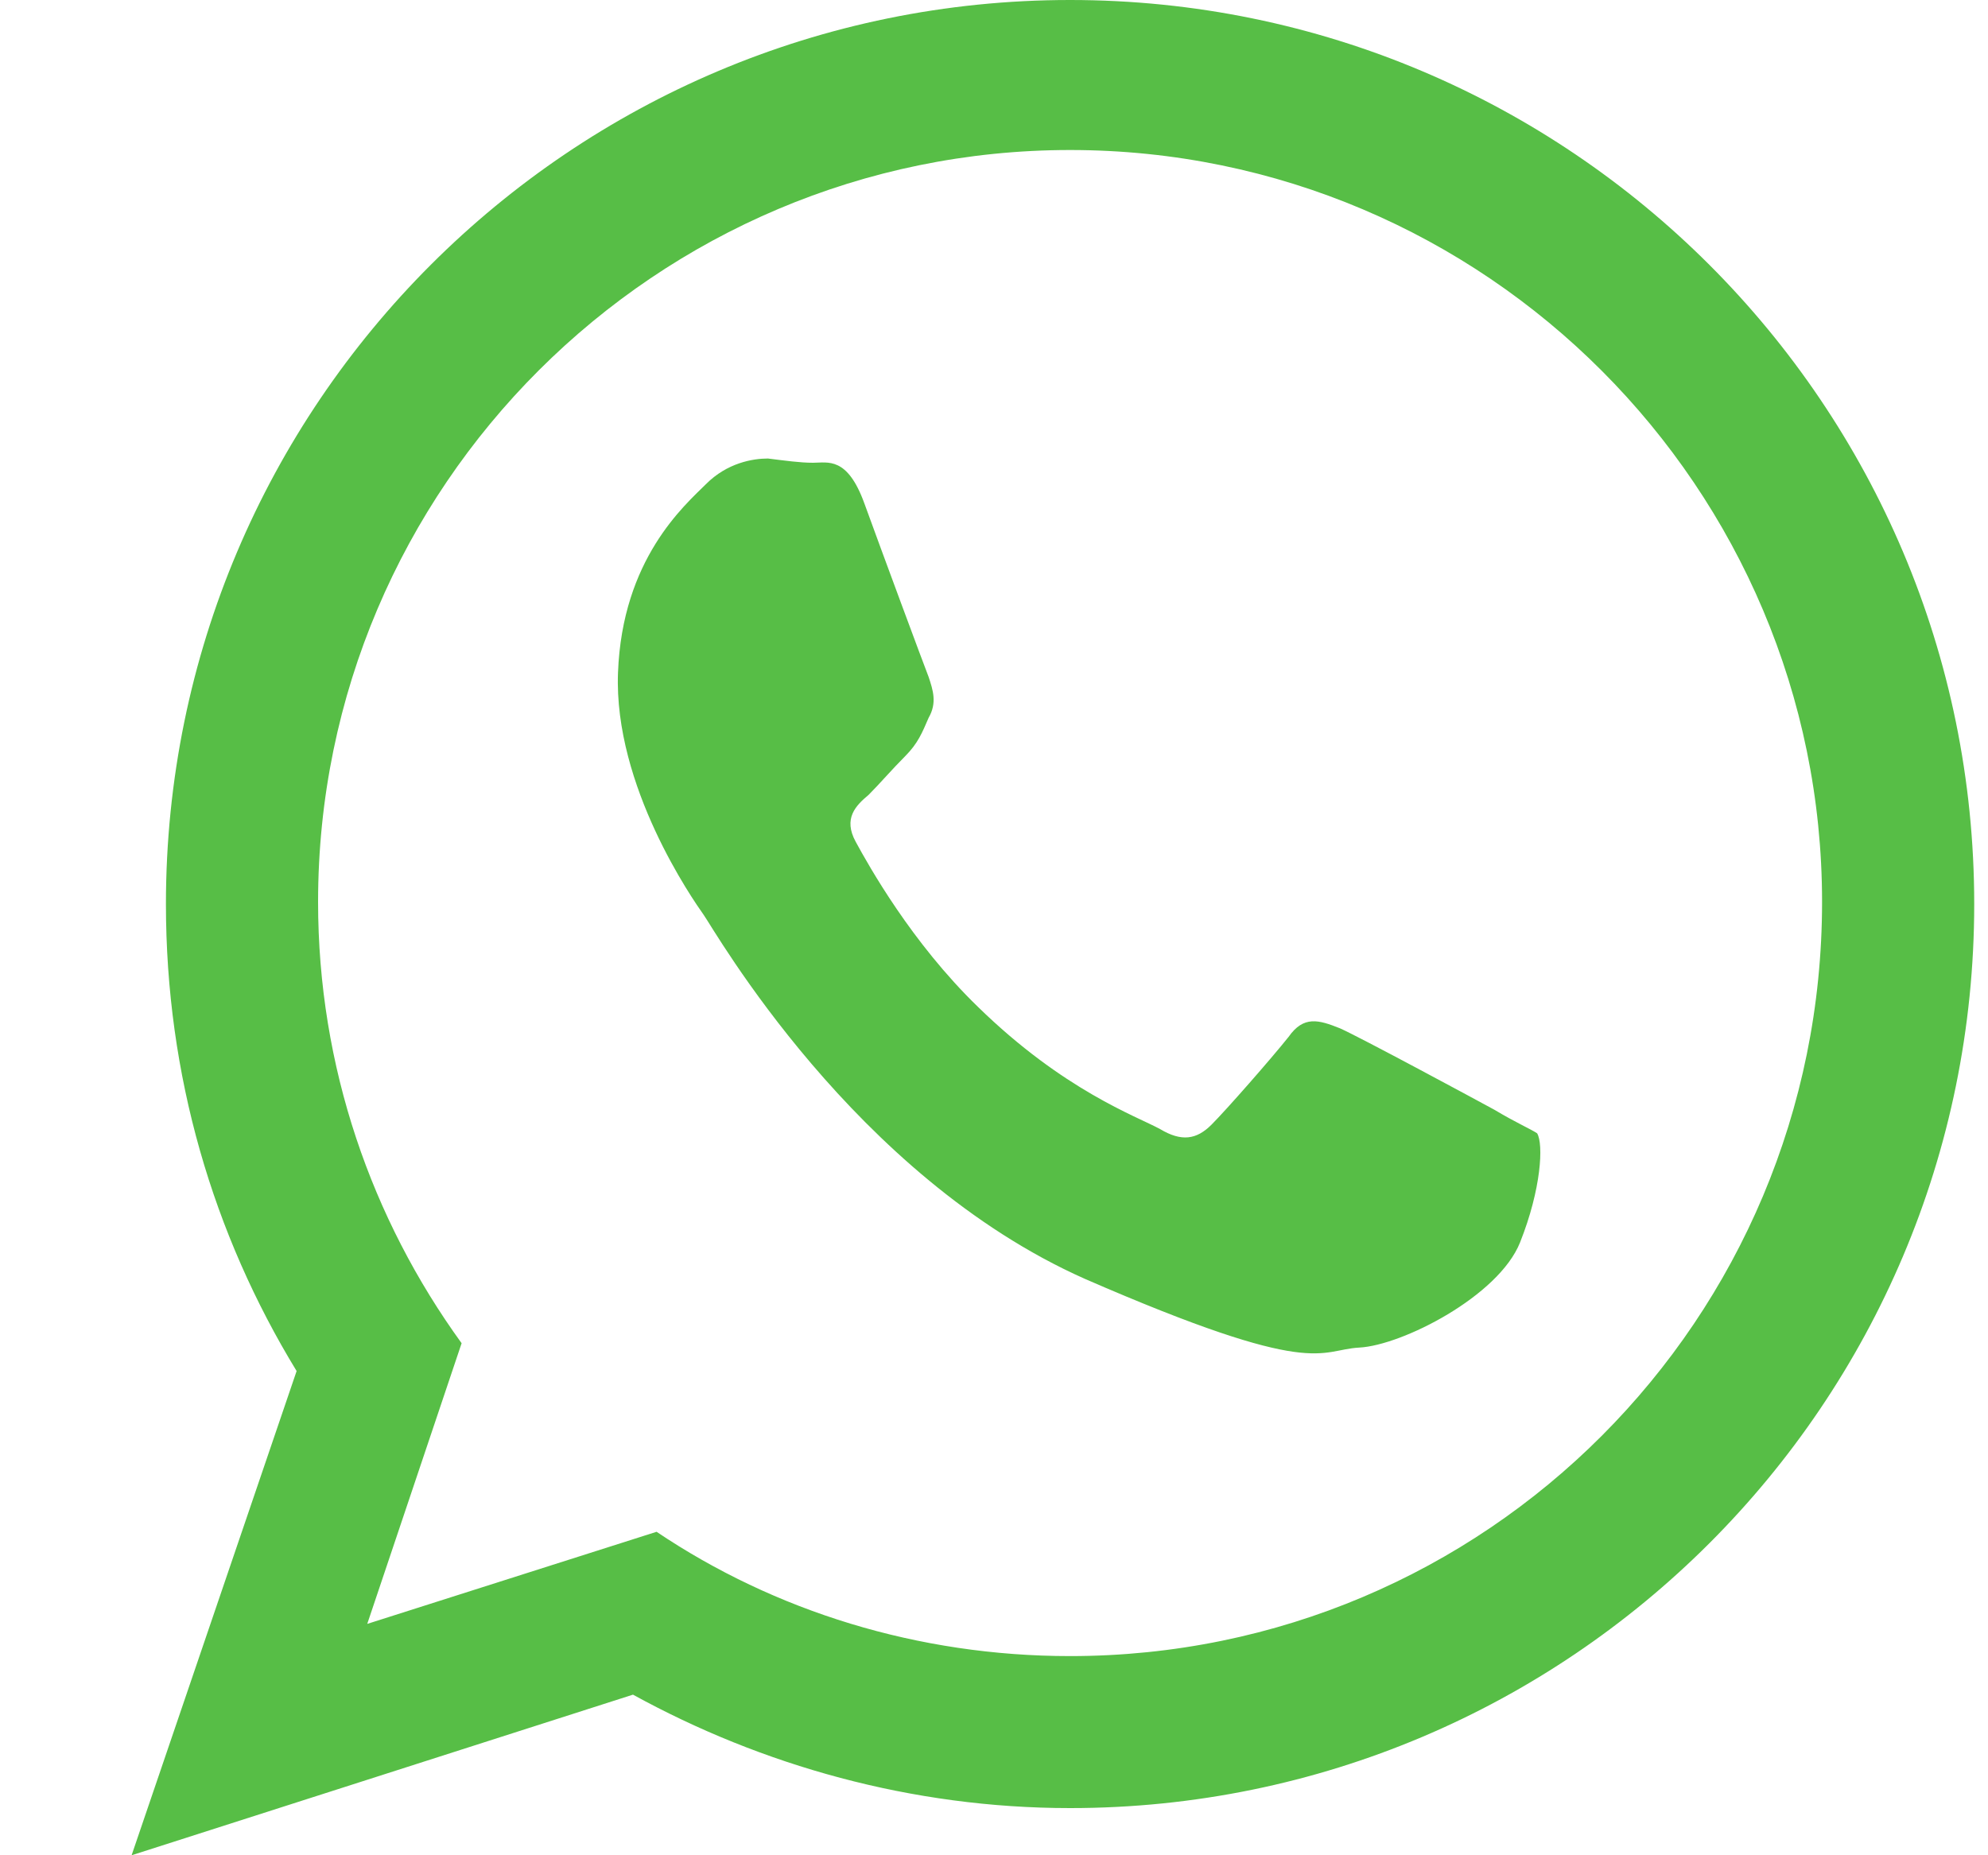 <svg width="15" height="14" viewBox="0 0 15 14" fill="none" xmlns="http://www.w3.org/2000/svg">
<path fill-rule="evenodd" clip-rule="evenodd" d="M11.275 8.374C11.097 8.277 10.256 7.824 10.111 7.76C9.949 7.695 9.836 7.663 9.723 7.824C9.594 7.986 9.254 8.374 9.141 8.487C9.028 8.6 8.915 8.617 8.753 8.52C8.575 8.423 8.025 8.229 7.379 7.598C6.878 7.113 6.554 6.531 6.457 6.353C6.36 6.176 6.457 6.079 6.554 5.998C6.635 5.917 6.732 5.804 6.829 5.707C6.926 5.61 6.958 5.529 7.007 5.416C7.072 5.303 7.039 5.206 7.007 5.109C6.975 5.028 6.651 4.155 6.522 3.799C6.393 3.443 6.247 3.492 6.134 3.492C6.037 3.492 5.924 3.476 5.794 3.46C5.681 3.46 5.487 3.492 5.326 3.654C5.164 3.815 4.695 4.219 4.663 5.076C4.63 5.933 5.229 6.79 5.309 6.903C5.39 7.016 6.441 8.875 8.187 9.651C9.933 10.411 9.949 10.185 10.256 10.169C10.58 10.152 11.307 9.781 11.469 9.376C11.63 8.972 11.647 8.633 11.598 8.552C11.55 8.52 11.437 8.471 11.275 8.374ZM8.074 12.497C6.926 12.497 5.843 12.157 4.954 11.559L2.771 12.254L3.483 10.136C2.804 9.199 2.4 8.051 2.4 6.806C2.4 3.67 4.954 1.132 8.074 1.132C11.21 1.132 13.748 3.686 13.748 6.806C13.748 9.958 11.21 12.497 8.074 12.497ZM8.074 0C4.307 0 1.252 3.055 1.252 6.822C1.252 8.115 1.607 9.312 2.238 10.346L0.993 14L4.776 12.788C5.746 13.321 6.878 13.644 8.074 13.644C11.841 13.644 14.896 10.589 14.896 6.822C14.896 3.055 11.841 0 8.074 0Z" fill="#57BE46"/>
</svg>
